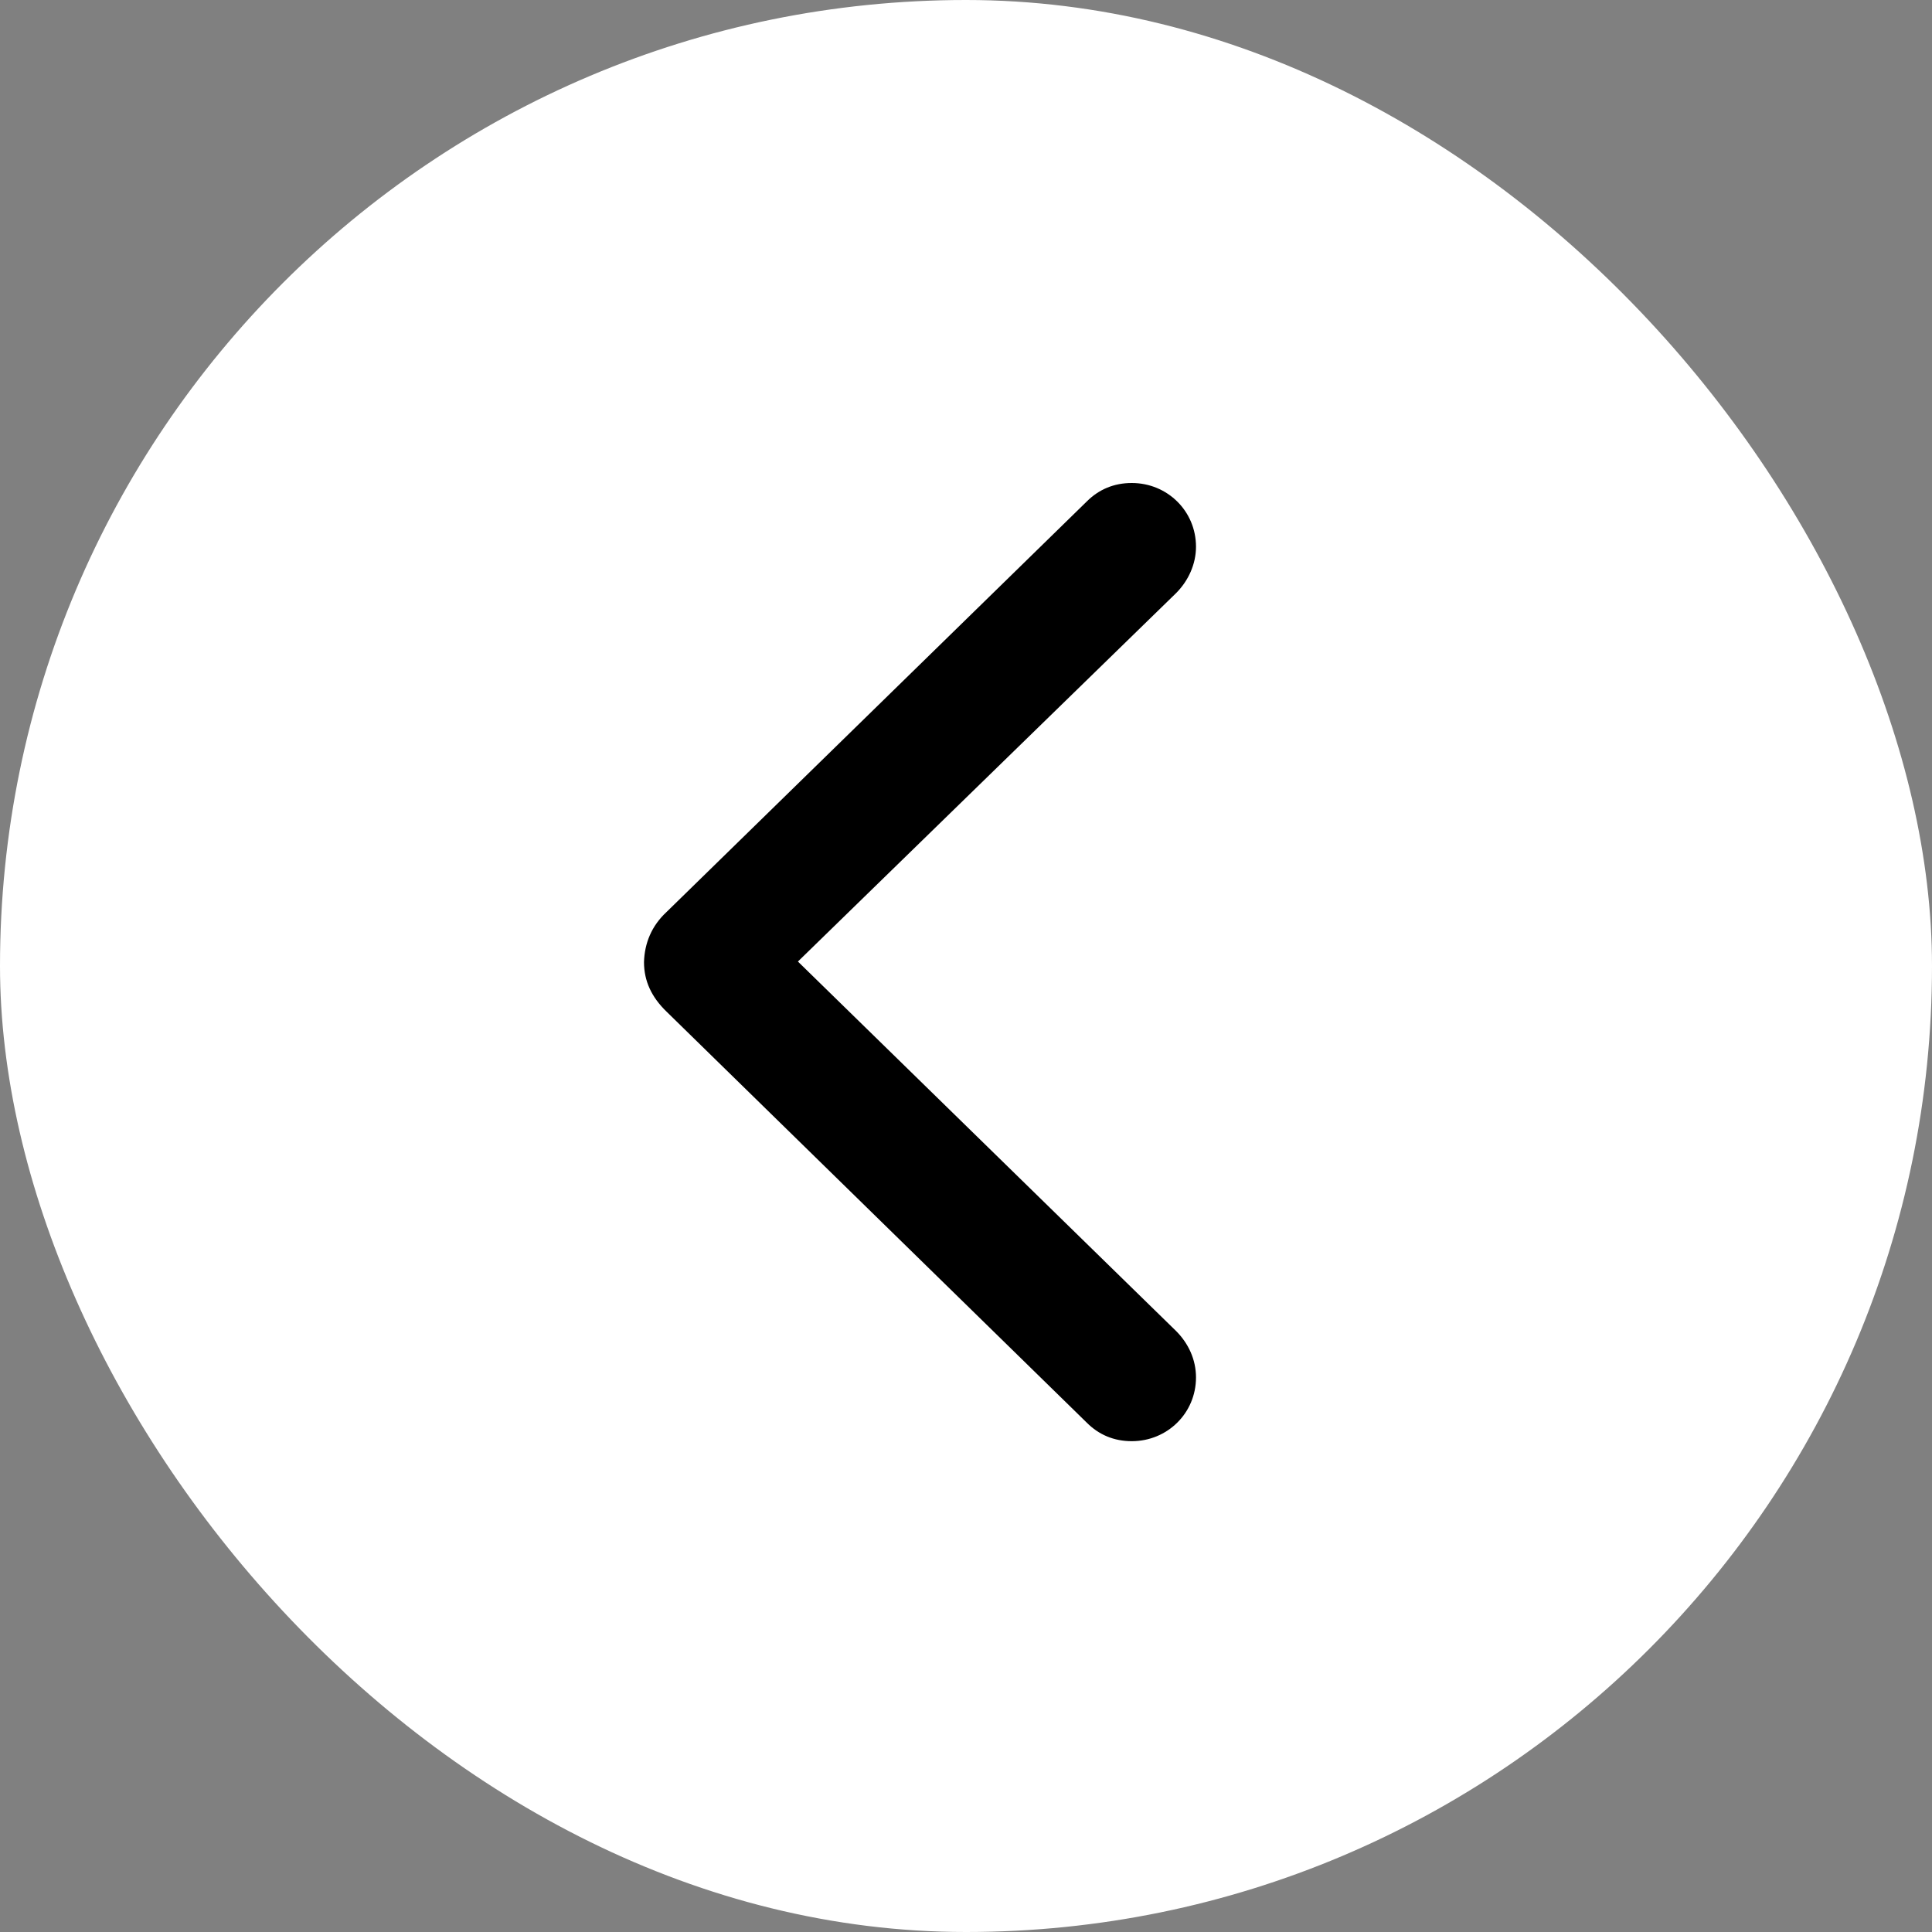 <svg width="42" height="42" viewBox="0 0 42 42" fill="none" xmlns="http://www.w3.org/2000/svg">
<rect x="0" y="0" width="42" height="42" fill="#808080" stroke="none"/>
<rect width="42" height="42" rx="21" fill="white"/>
<path fill-rule="evenodd" clip-rule="evenodd" d="M23.628 30.93L14.493 21.995C14.164 21.678 14 21.326 14 20.915C14.012 20.504 14.164 20.128 14.493 19.823L23.628 10.899C23.887 10.641 24.215 10.5 24.603 10.5C25.378 10.5 26 11.111 26 11.886C26 12.261 25.836 12.625 25.566 12.895L17.346 20.903L25.566 28.934C25.836 29.204 26 29.557 26 29.944C26 30.719 25.378 31.33 24.603 31.33C24.215 31.33 23.887 31.189 23.628 30.93Z" fill="black"/>
</svg>
